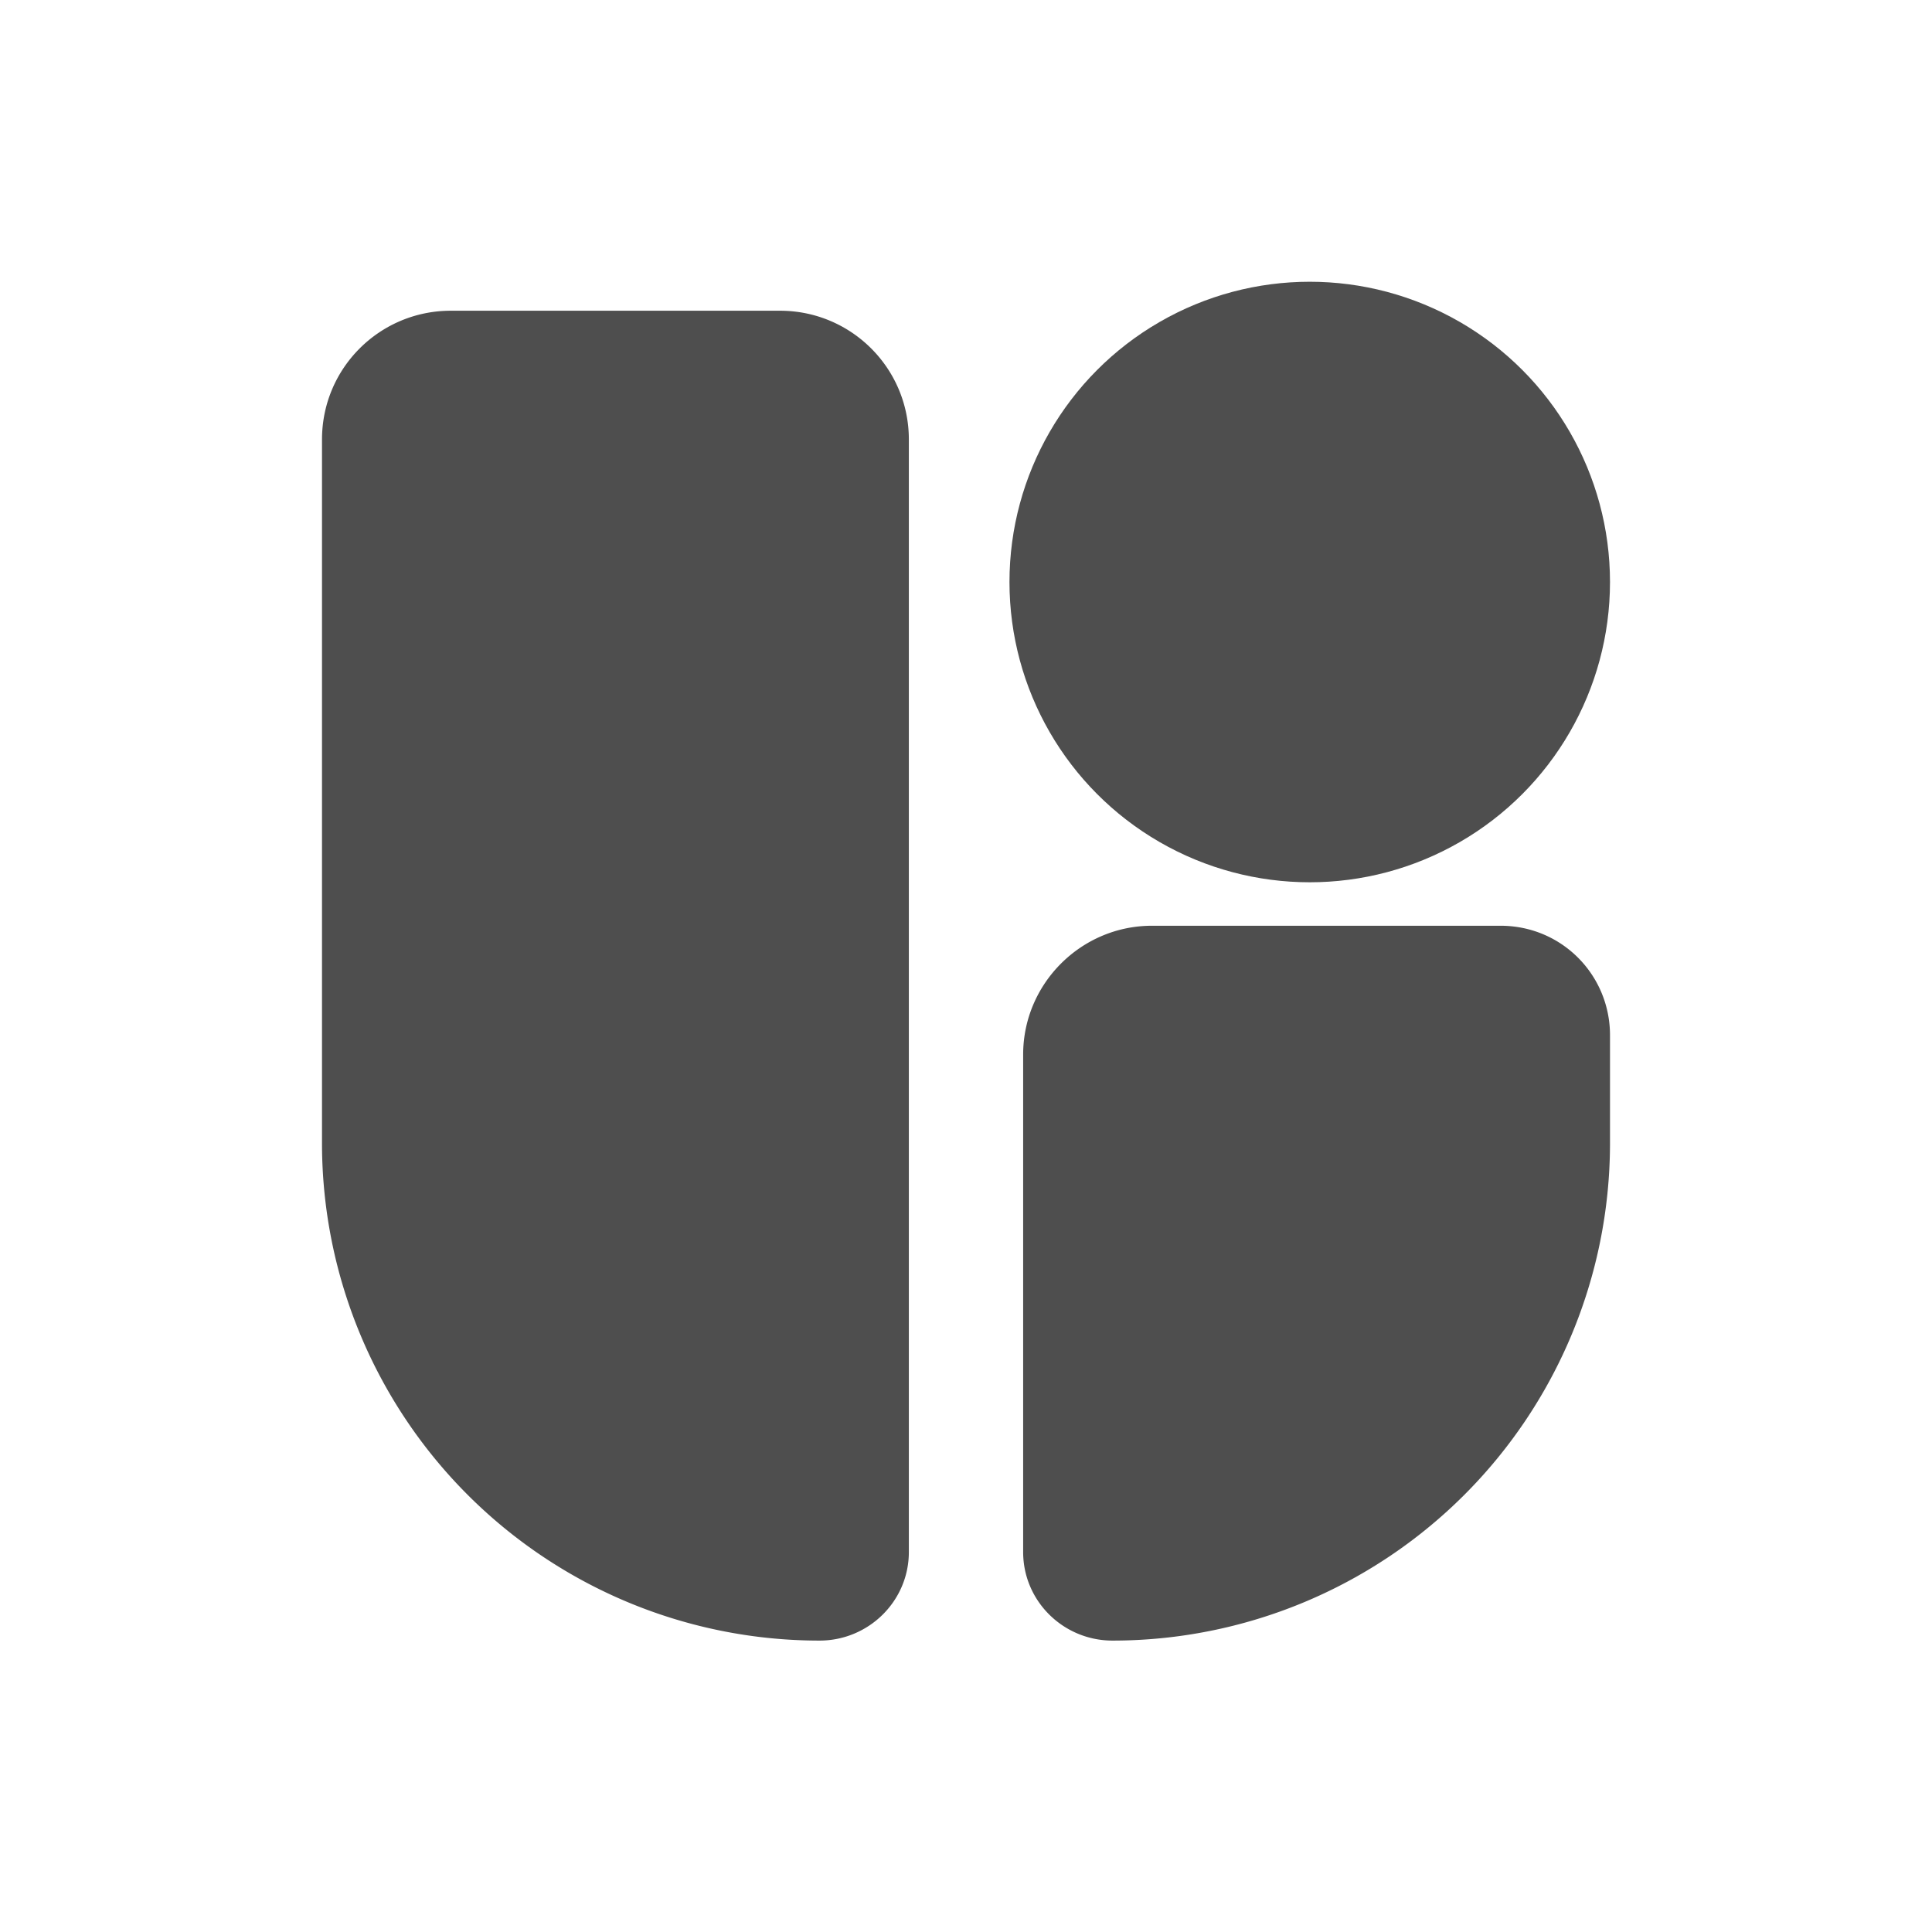 <svg xmlns="http://www.w3.org/2000/svg" fill="none" viewBox="0 0 24 24"><path fill="#4E4E4E" d="M4 5.46c0-.89.72-1.6 1.6-1.6h4.09c.88 0 1.6.71 1.6 1.6v13.82c0 .61-.5 1.1-1.11 1.1A6.18 6.18 0 0 1 4 14.22V5.46ZM20 12.86c0-.75-.6-1.36-1.36-1.36h-4.33c-.88 0-1.6.72-1.6 1.6v6.18c0 .61.5 1.1 1.11 1.1A6.18 6.18 0 0 0 20 14.22v-1.35Z"></path><circle cx="16.27" cy="7.23" r="3.73" fill="#4E4E4E"></circle></svg>